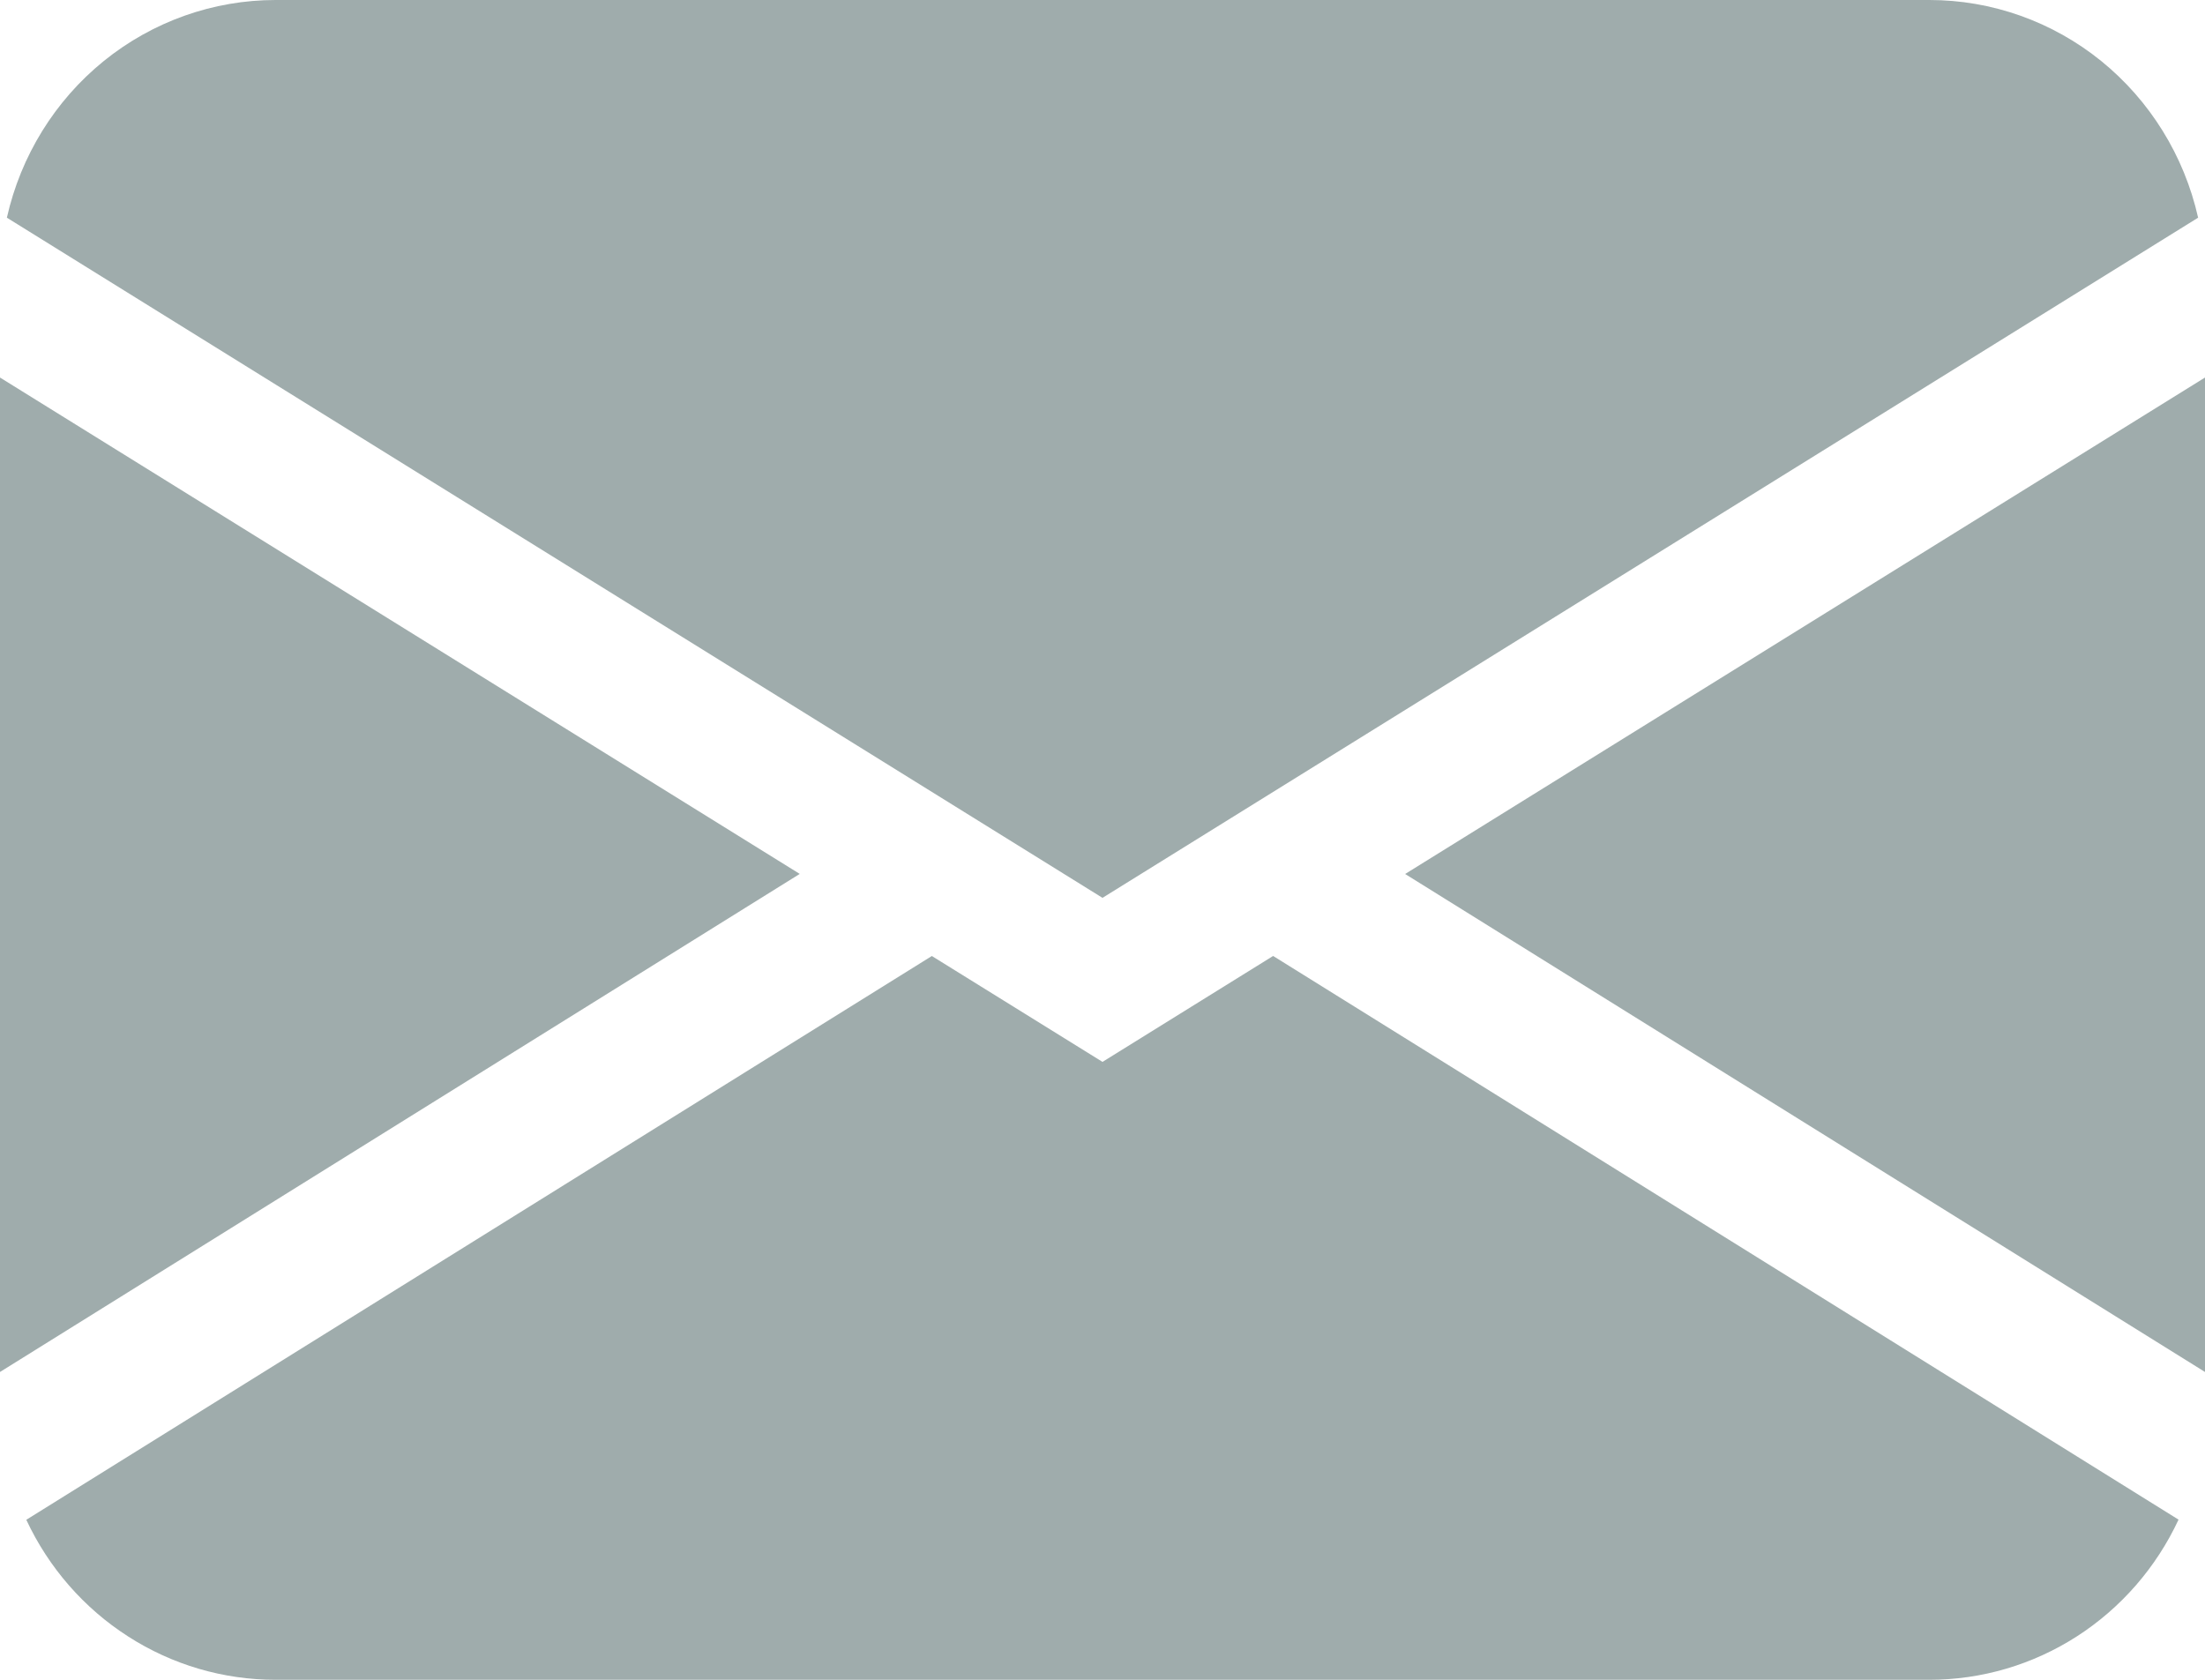<svg xmlns="http://www.w3.org/2000/svg" width="42" height="32" viewBox="0 0 42 32" fill="none">
<path fill-rule="evenodd" clip-rule="evenodd" d="M0.131 4.147C0.396 2.969 1.046 1.917 1.976 1.163C2.906 0.41 4.061 -8.13185e-05 5.25 1.2091e-08H36.75C37.939 -8.13185e-05 39.094 0.41 40.024 1.163C40.953 1.917 41.604 2.969 41.869 4.147L21 17.104L0.131 4.147ZM0 7.192V26.136L15.233 16.648L0 7.192ZM17.748 18.213L0.501 28.952C0.927 29.865 1.6 30.636 2.441 31.175C3.281 31.715 4.256 32.001 5.25 32H36.75C37.744 32 38.718 31.714 39.558 31.174C40.398 30.634 41.071 29.862 41.496 28.949L24.25 18.211L21 20.229L17.748 18.211V18.213ZM26.767 16.651L42 26.136V7.192L26.767 16.648V16.651Z" fill="#9FACAC"/>
</svg>